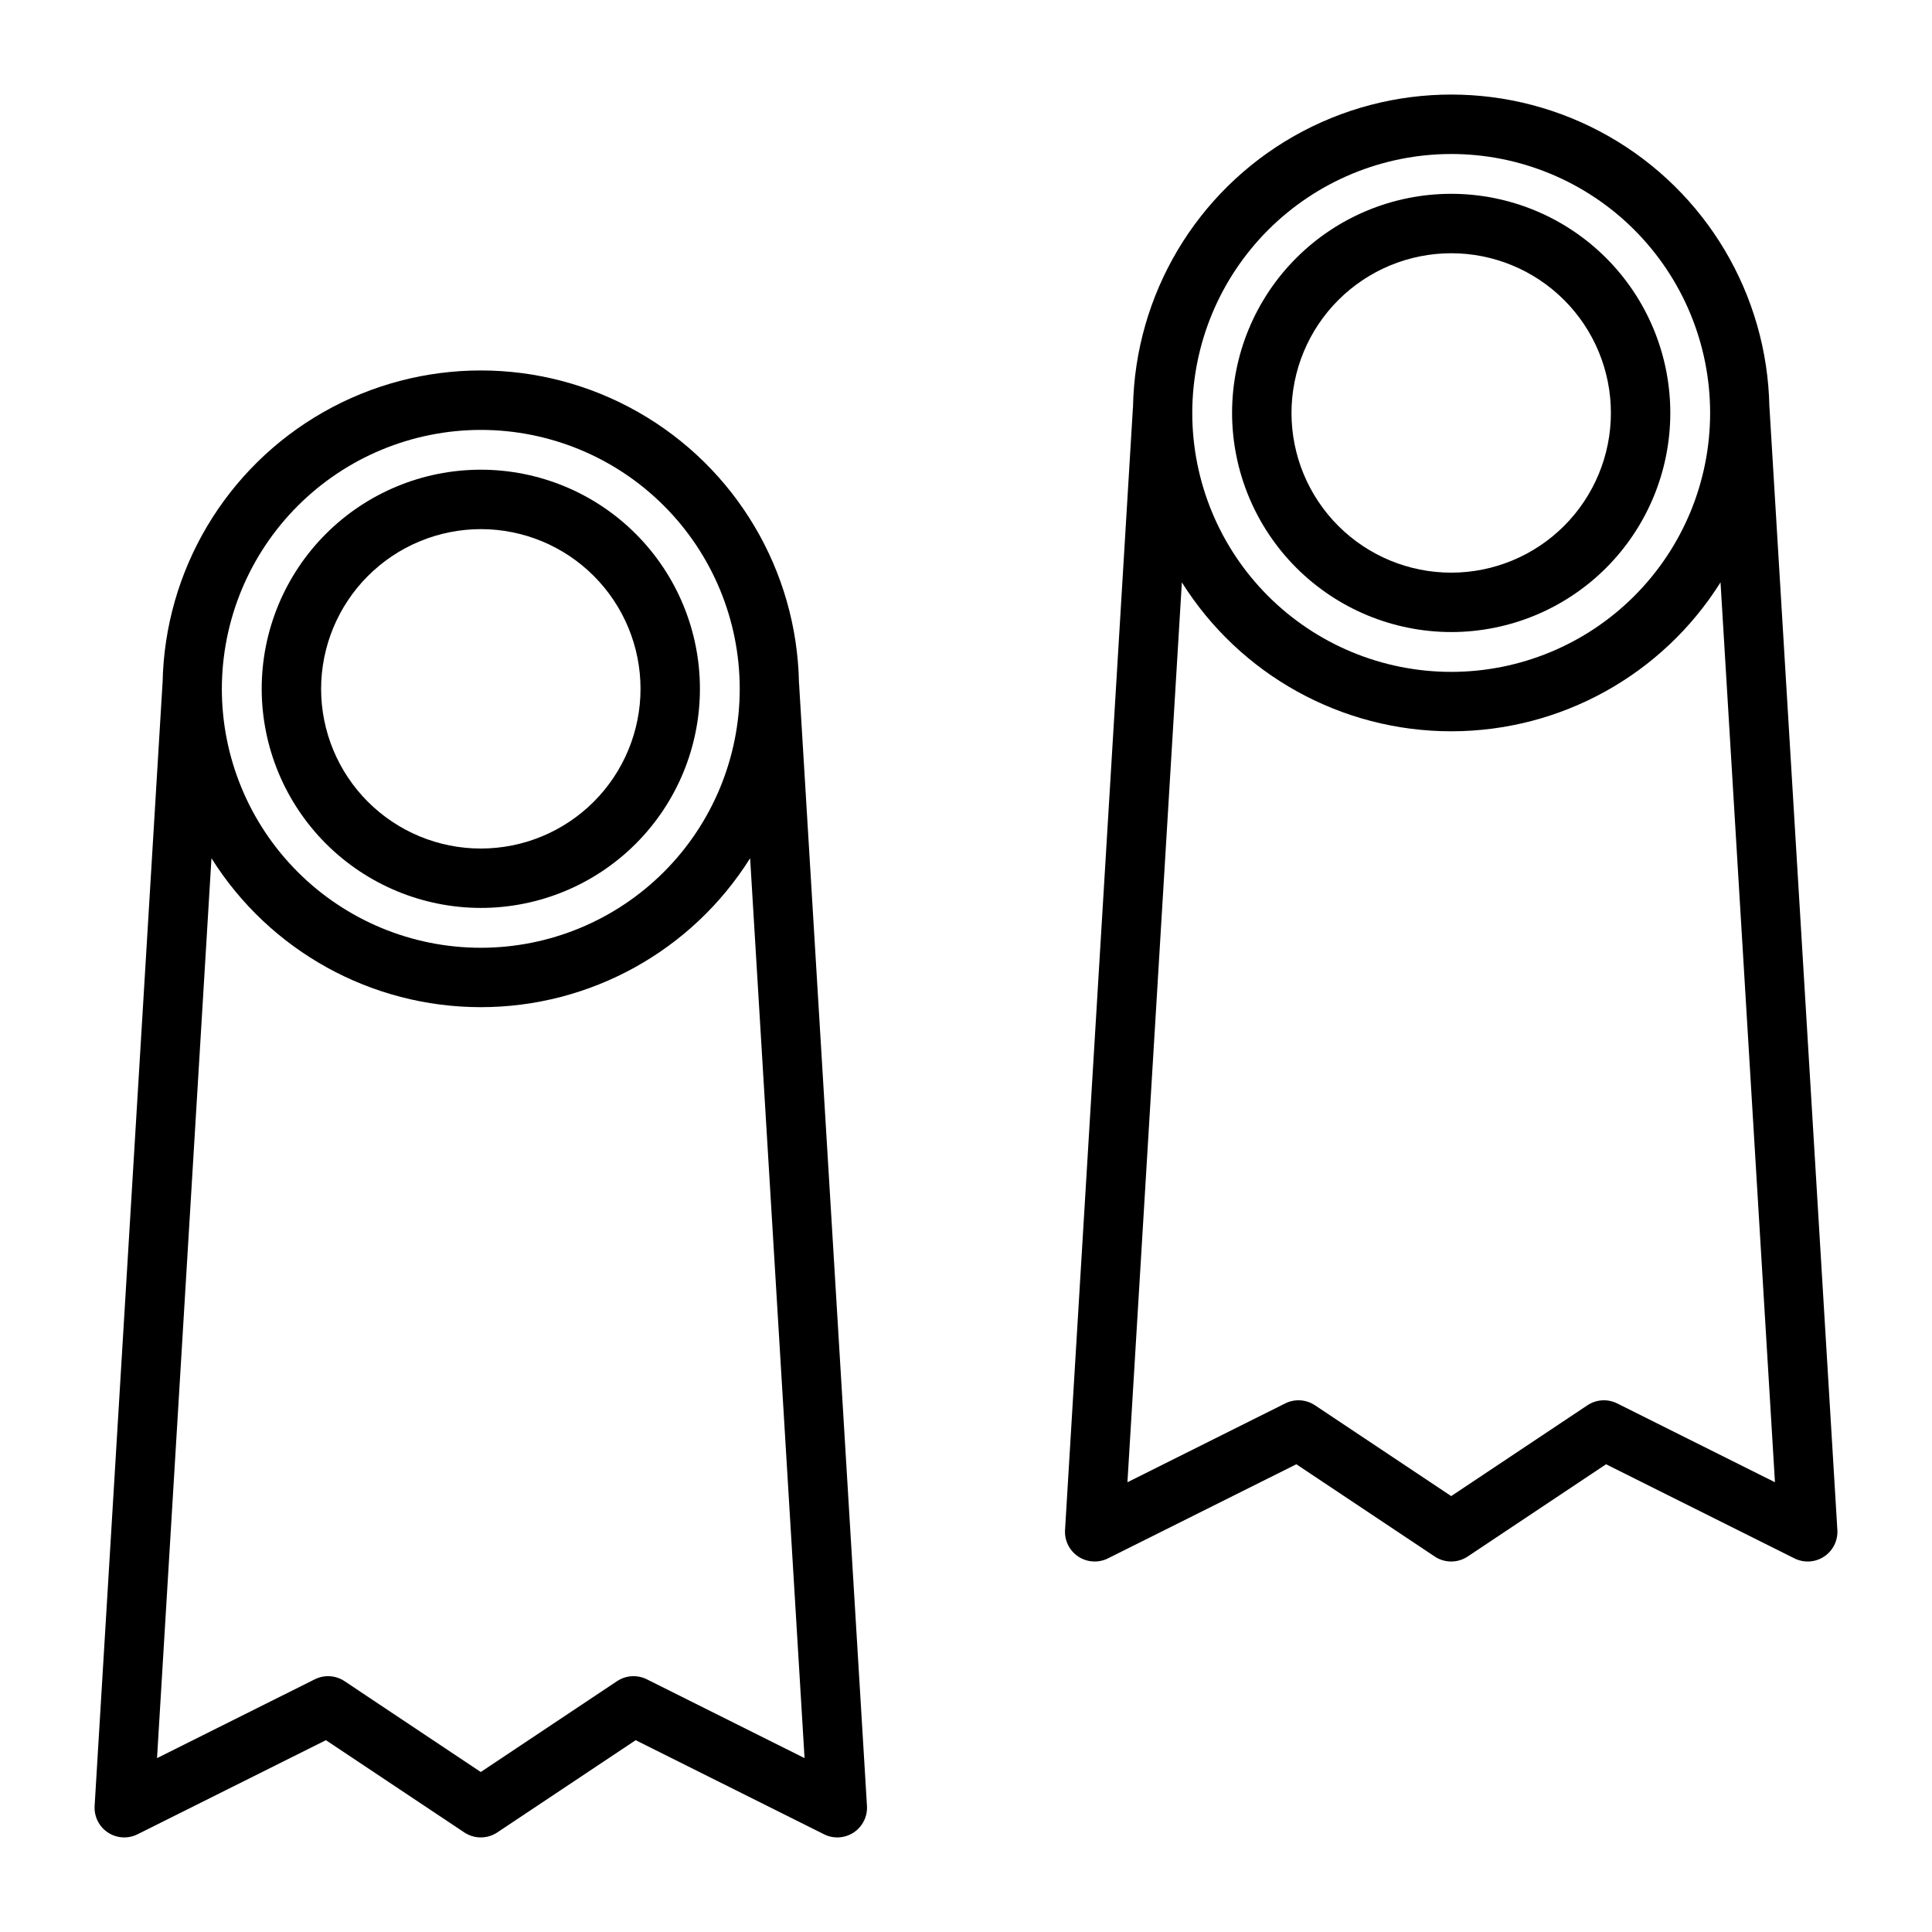 <?xml version="1.0" encoding="UTF-8"?>
<!-- The Best Svg Icon site in the world: iconSvg.co, Visit us! https://iconsvg.co -->
<svg fill="#000000" width="800px" height="800px" version="1.1" viewBox="144 144 512 512" xmlns="http://www.w3.org/2000/svg">
 <g>
  <path d="m271.42 384.61c15.398 0 30.168-6.117 41.059-17.008 10.891-10.887 17.008-25.656 17.008-41.059 0-15.398-6.117-30.168-17.008-41.059-10.891-10.891-25.66-17.008-41.059-17.008-15.402 0-30.172 6.117-41.059 17.008-10.891 10.891-17.008 25.66-17.008 41.059 0.016 15.398 6.141 30.156 17.027 41.043 10.883 10.883 25.645 17.008 41.039 17.023zm0-100.39v0.004c11.227 0 21.988 4.457 29.926 12.395s12.398 18.703 12.398 29.926c0 11.227-4.461 21.992-12.398 29.93s-18.699 12.395-29.926 12.395c-11.227 0-21.988-4.457-29.926-12.395s-12.398-18.703-12.398-29.93c0.016-11.219 4.477-21.977 12.41-29.91 7.934-7.934 18.691-12.398 29.914-12.41z"/>
  <path d="m172.59 629.63c2.348 1.551 5.344 1.73 7.859 0.473l49.922-24.938 36.676 24.449c2.644 1.762 6.09 1.762 8.734 0l36.676-24.449 49.922 24.941c2.516 1.254 5.508 1.074 7.856-0.477 2.348-1.551 3.688-4.234 3.519-7.043l-17.992-297.41c-0.004-0.082-0.02-0.16-0.027-0.238v-0.004c-0.555-29.75-16.746-57.004-42.609-71.719-25.859-14.719-57.562-14.719-83.422 0-25.863 14.715-42.055 41.969-42.613 71.719-0.008 0.078-0.023 0.156-0.027 0.238l-17.988 297.42c-0.168 2.805 1.172 5.492 3.516 7.043zm98.824-371.7c18.199 0 35.652 7.227 48.523 20.098 12.867 12.867 20.098 30.32 20.098 48.52s-7.231 35.656-20.098 48.523c-12.867 12.867-30.324 20.098-48.523 20.098s-35.652-7.227-48.52-20.098c-12.871-12.867-20.102-30.324-20.102-48.523 0.023-18.191 7.258-35.633 20.121-48.496 12.863-12.867 30.309-20.102 48.5-20.121zm-71.375 113.51c15.414 24.562 42.375 39.469 71.375 39.469 28.996 0 55.957-14.906 71.375-39.469l14.426 238.48-41.805-20.887h-0.004c-2.527-1.262-5.535-1.074-7.883 0.492l-36.113 24.074-36.105-24.074c-2.348-1.566-5.356-1.754-7.883-0.492l-41.809 20.887z"/>
  <path d="m528.58 311.5c15.402 0 30.172-6.117 41.062-17.008 10.887-10.891 17.004-25.66 17.004-41.059 0-15.402-6.117-30.172-17.008-41.062-10.887-10.887-25.656-17.008-41.059-17.008-15.398 0.004-30.168 6.121-41.059 17.012-10.891 10.887-17.008 25.656-17.008 41.059 0.02 15.395 6.141 30.152 17.027 41.039 10.887 10.887 25.645 17.008 41.039 17.027zm0-100.39c11.227 0 21.992 4.461 29.93 12.398 7.934 7.938 12.395 18.699 12.395 29.926 0 11.223-4.461 21.988-12.395 29.926-7.938 7.938-18.703 12.398-29.93 12.398-11.223 0-21.988-4.461-29.926-12.398s-12.395-18.703-12.395-29.926c0.012-11.223 4.473-21.98 12.41-29.914 7.934-7.934 18.691-12.398 29.91-12.41z"/>
  <path d="m429.76 556.51c2.348 1.551 5.344 1.73 7.859 0.477l49.922-24.941 36.676 24.449h-0.004c2.644 1.762 6.09 1.762 8.734 0l36.676-24.449 49.922 24.941c2.516 1.254 5.512 1.074 7.856-0.477 2.348-1.551 3.688-4.234 3.519-7.043l-17.988-297.41c0-0.082-0.02-0.16-0.027-0.238-0.559-29.75-16.75-57.004-42.609-71.723-25.863-14.715-57.566-14.715-83.426 0-25.859 14.719-42.055 41.973-42.609 71.723-0.008 0.078-0.023 0.156-0.027 0.238l-17.988 297.41c-0.172 2.809 1.168 5.492 3.516 7.043zm98.82-371.7c18.199 0 35.656 7.231 48.523 20.098 12.867 12.871 20.098 30.324 20.098 48.523 0 18.199-7.227 35.652-20.098 48.52-12.867 12.871-30.32 20.102-48.52 20.102s-35.656-7.231-48.523-20.098c-12.871-12.871-20.098-30.324-20.098-48.523 0.02-18.191 7.254-35.637 20.121-48.5 12.863-12.863 30.305-20.102 48.496-20.121zm-71.375 113.52c15.418 24.559 42.379 39.469 71.375 39.469 29 0 55.961-14.91 71.375-39.469l14.426 238.48-41.805-20.887h-0.004c-2.523-1.266-5.535-1.078-7.883 0.488l-36.109 24.07-36.109-24.07h0.004c-2.352-1.566-5.359-1.754-7.887-0.488l-41.805 20.887z"/>
 </g>
</svg>